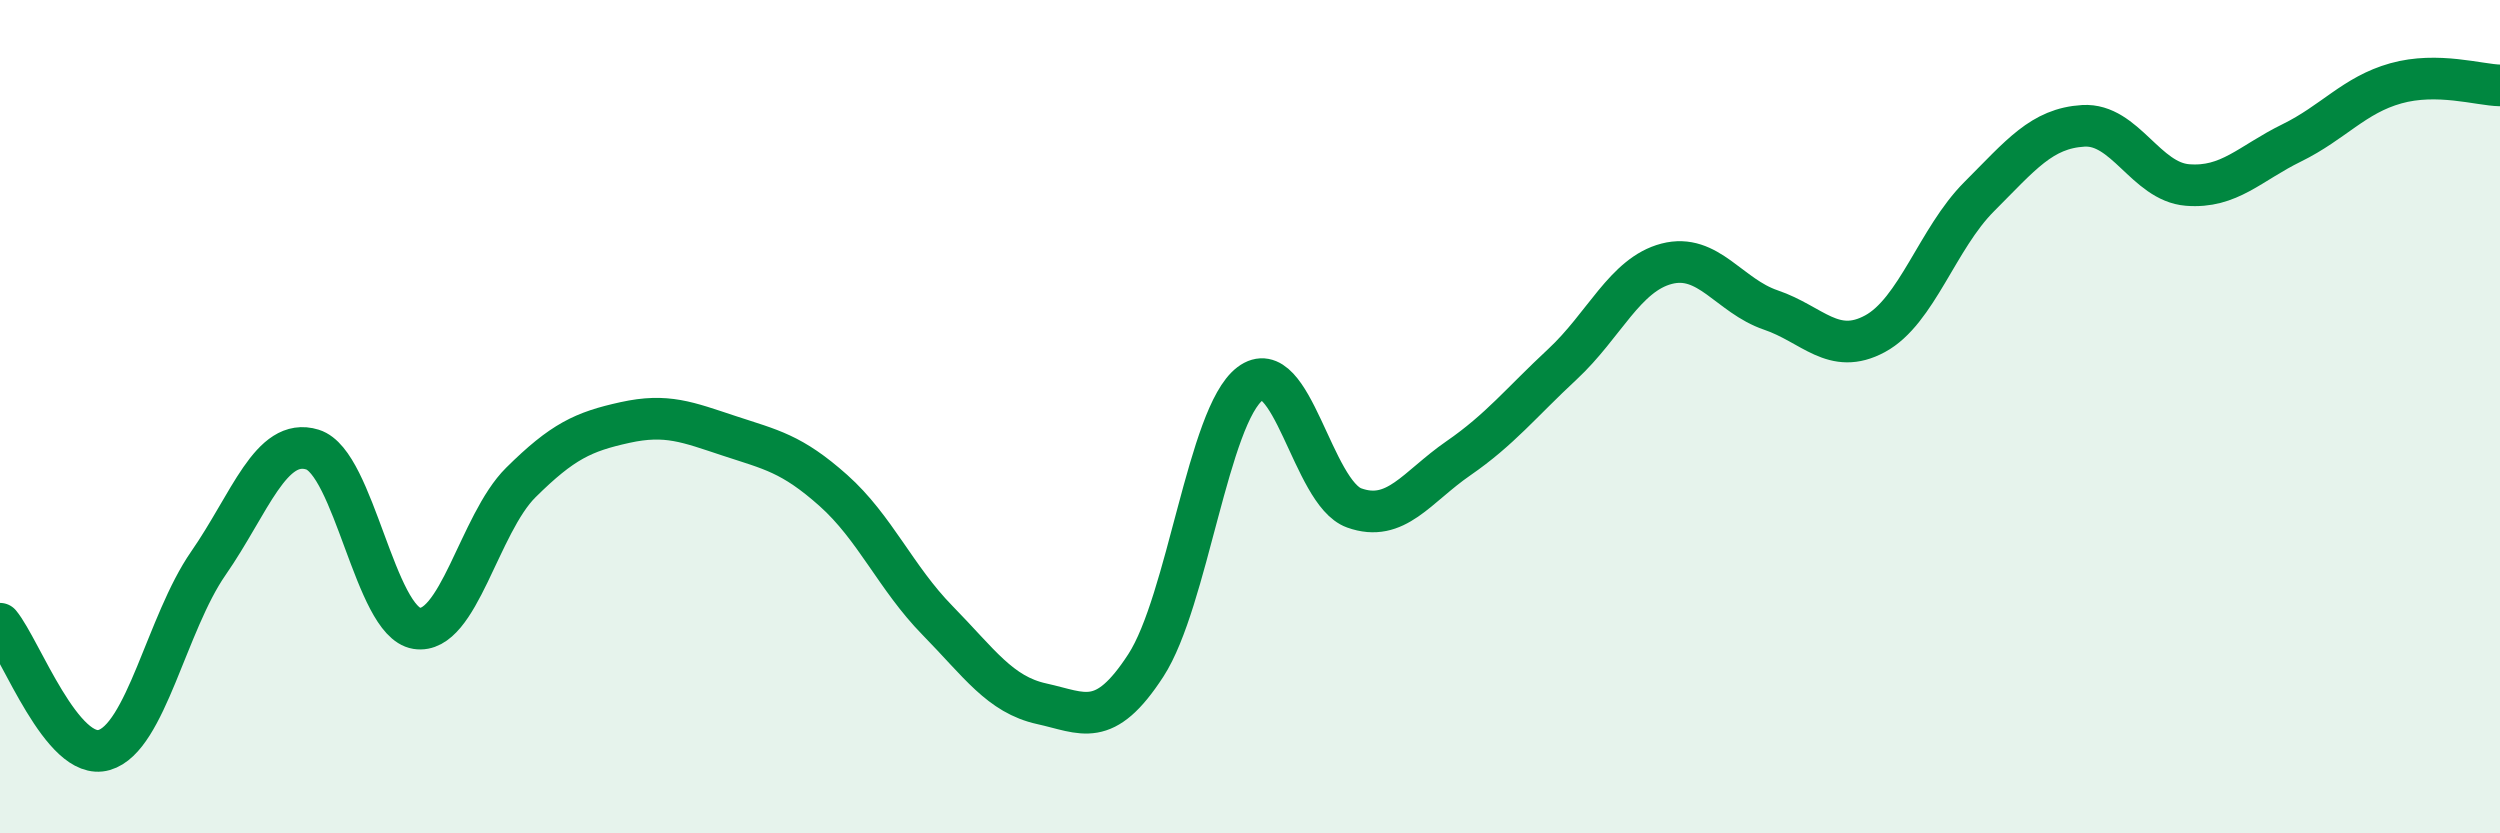 
    <svg width="60" height="20" viewBox="0 0 60 20" xmlns="http://www.w3.org/2000/svg">
      <path
        d="M 0,14.97 C 0.5,15.58 1.5,18.29 2.5,18 C 3.5,17.71 4,14.96 5,13.52 C 6,12.08 6.5,10.48 7.5,10.79 C 8.5,11.1 9,14.92 10,15.08 C 11,15.24 11.5,12.57 12.5,11.58 C 13.5,10.59 14,10.36 15,10.14 C 16,9.92 16.5,10.13 17.5,10.46 C 18.5,10.79 19,10.88 20,11.77 C 21,12.66 21.5,13.87 22.5,14.89 C 23.5,15.91 24,16.67 25,16.89 C 26,17.11 26.5,17.51 27.5,15.97 C 28.5,14.43 29,9.97 30,9.21 C 31,8.45 31.5,11.83 32.5,12.19 C 33.5,12.55 34,11.69 35,11 C 36,10.31 36.5,9.67 37.5,8.74 C 38.5,7.81 39,6.59 40,6.33 C 41,6.07 41.5,7.1 42.5,7.44 C 43.5,7.78 44,8.55 45,8.01 C 46,7.47 46.5,5.72 47.5,4.72 C 48.5,3.72 49,3.08 50,3.02 C 51,2.96 51.5,4.36 52.5,4.44 C 53.5,4.52 54,3.92 55,3.43 C 56,2.94 56.5,2.28 57.5,2 C 58.5,1.72 59.5,2.04 60,2.05L60 20L0 20Z"
        fill="#008740"
        opacity="0.1"
        stroke-linecap="round"
        stroke-linejoin="round"
      />
      <path
        d="M 0,14.97 C 0.5,15.58 1.5,18.29 2.5,18 C 3.5,17.71 4,14.96 5,13.52 C 6,12.08 6.5,10.48 7.5,10.79 C 8.5,11.1 9,14.92 10,15.08 C 11,15.24 11.5,12.57 12.5,11.58 C 13.5,10.59 14,10.36 15,10.14 C 16,9.92 16.5,10.13 17.5,10.46 C 18.5,10.79 19,10.88 20,11.77 C 21,12.66 21.5,13.87 22.5,14.89 C 23.5,15.91 24,16.67 25,16.89 C 26,17.11 26.5,17.51 27.5,15.97 C 28.5,14.43 29,9.97 30,9.21 C 31,8.45 31.5,11.83 32.5,12.19 C 33.5,12.55 34,11.69 35,11 C 36,10.31 36.5,9.67 37.5,8.74 C 38.5,7.81 39,6.59 40,6.33 C 41,6.07 41.5,7.1 42.5,7.44 C 43.5,7.78 44,8.55 45,8.01 C 46,7.47 46.5,5.72 47.5,4.72 C 48.5,3.72 49,3.08 50,3.02 C 51,2.96 51.5,4.36 52.5,4.44 C 53.5,4.52 54,3.92 55,3.43 C 56,2.94 56.5,2.28 57.5,2 C 58.5,1.72 59.5,2.04 60,2.05"
        stroke="#008740"
        stroke-width="1"
        fill="none"
        stroke-linecap="round"
        stroke-linejoin="round"
      />
    </svg>
  